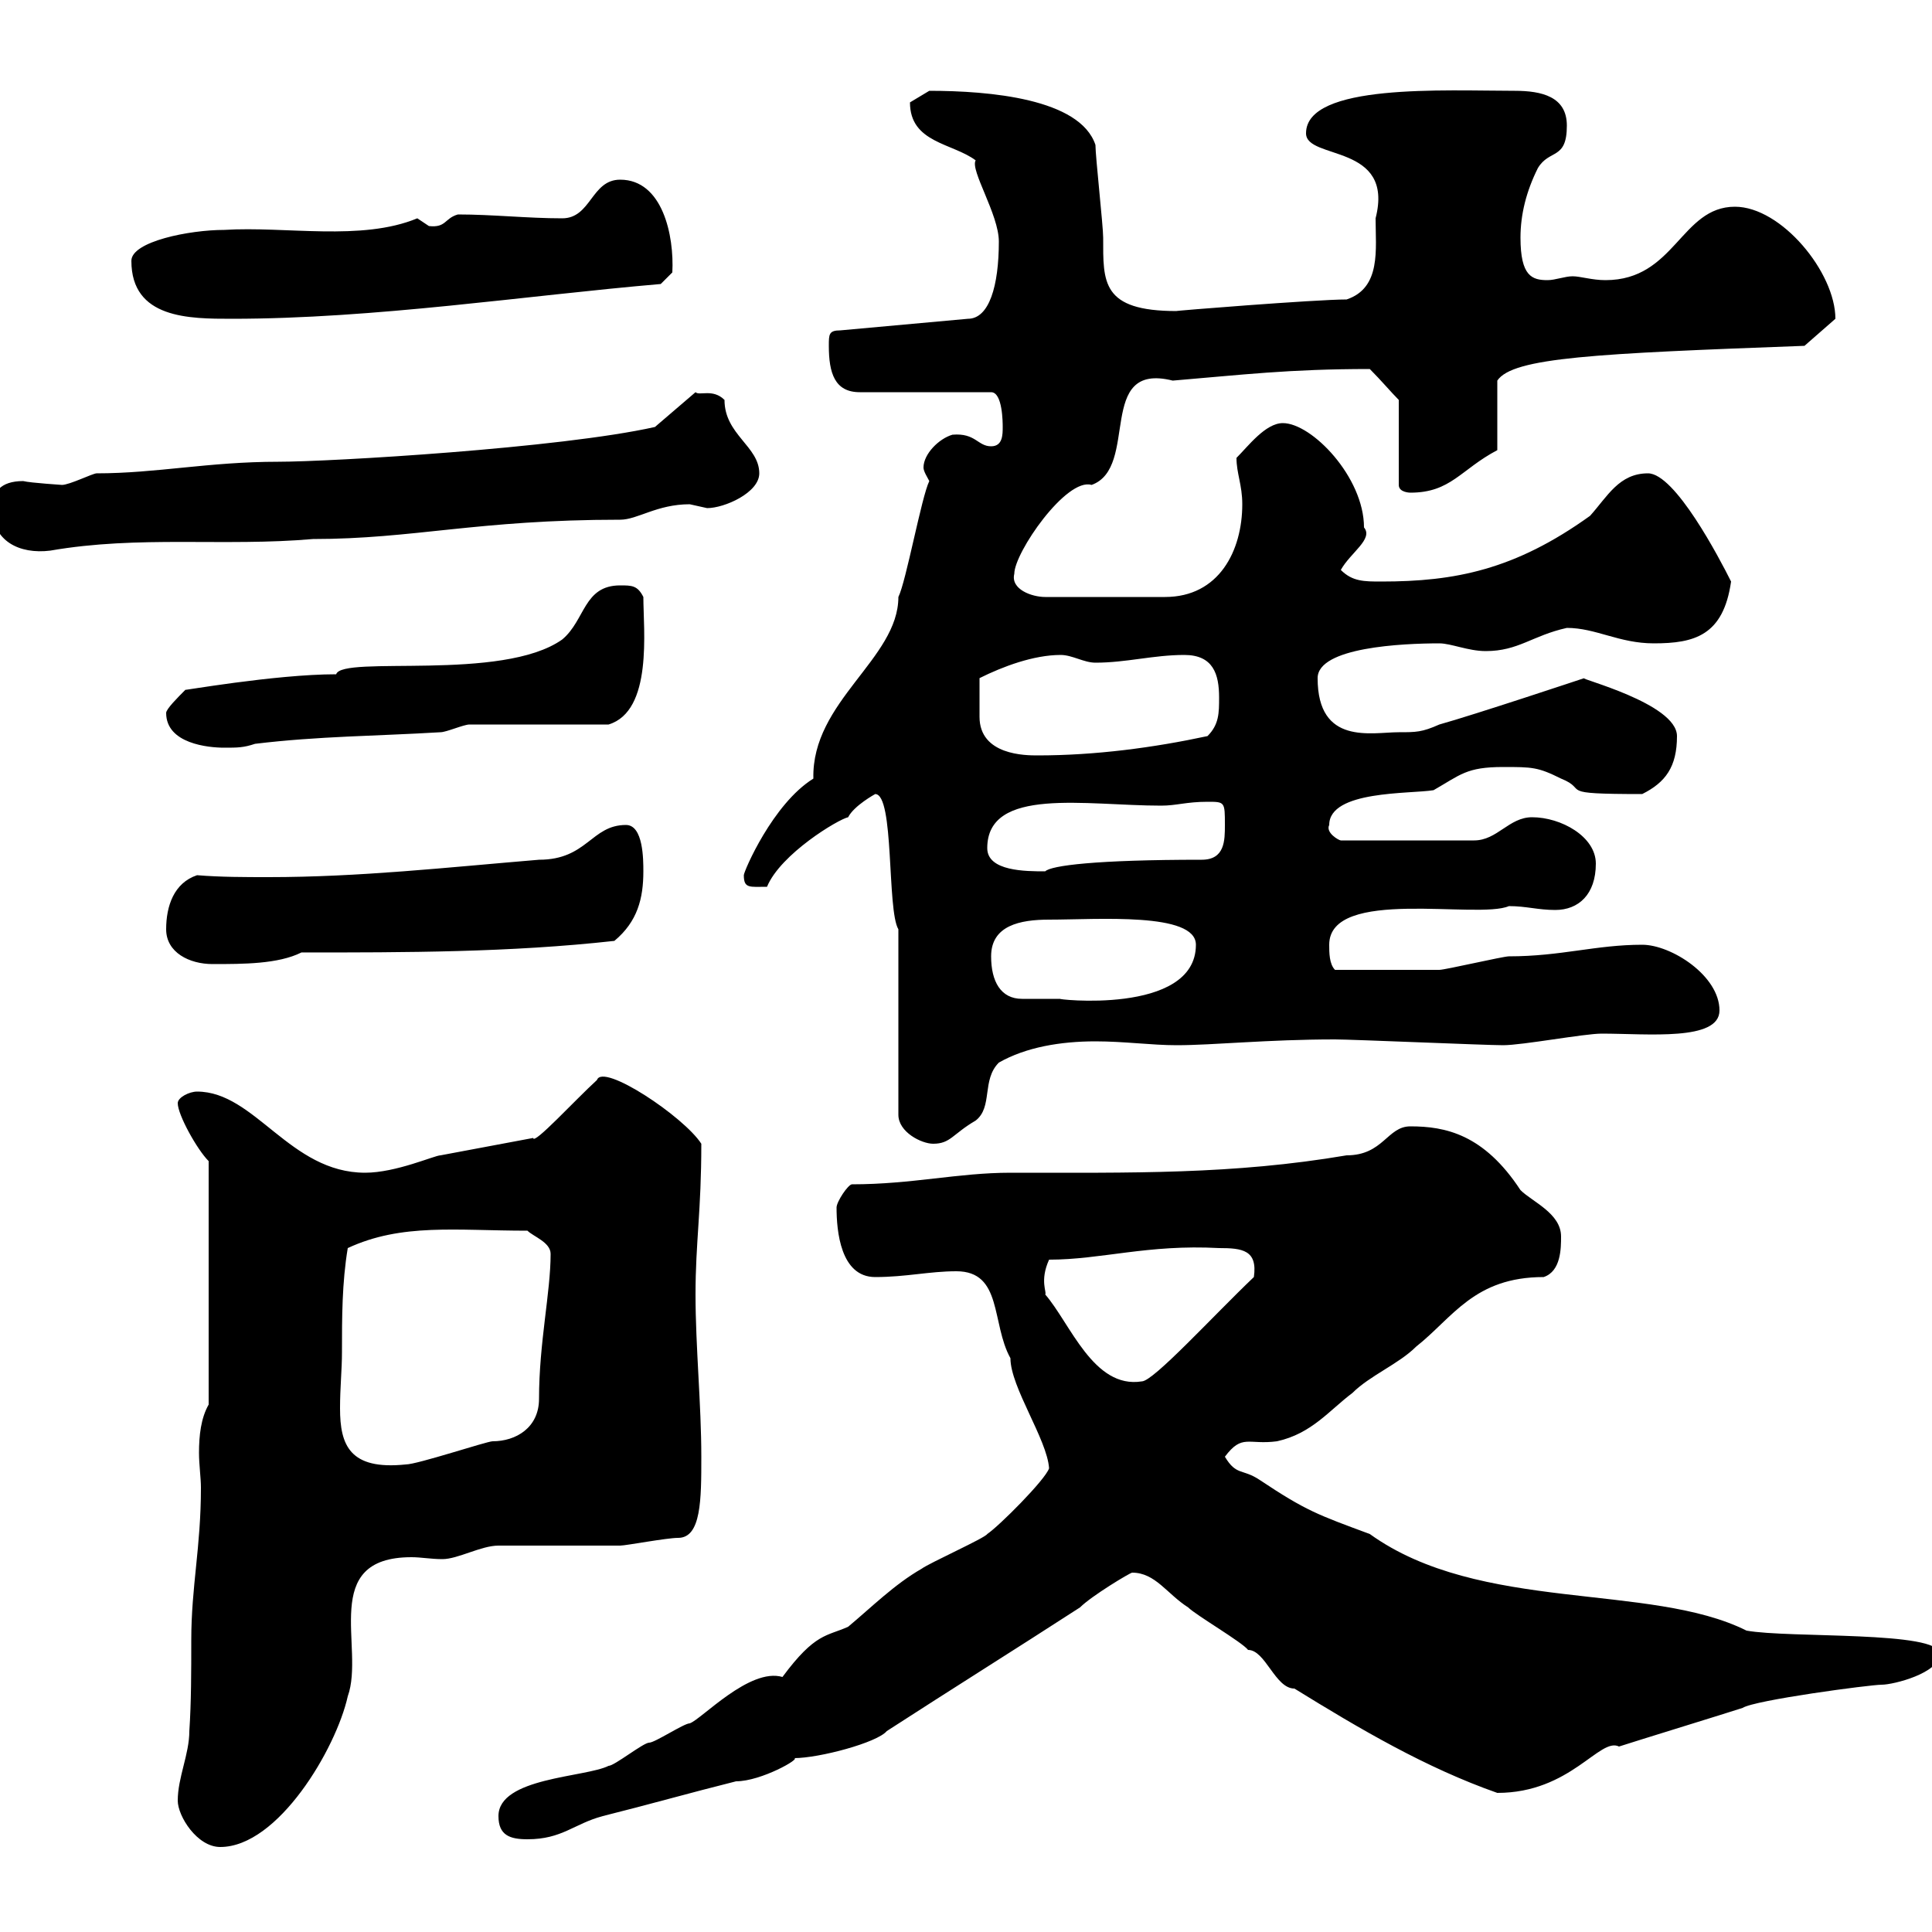 <svg xmlns="http://www.w3.org/2000/svg" xmlns:xlink="http://www.w3.org/1999/xlink" width="300" height="300"><path d="M27.60 279.60C27.60 282 30.60 286.80 34.20 286.80C43.20 286.80 52.20 271.50 54 263.40C56.70 255.90 49.50 241.80 63.90 241.80C65.40 241.80 66.90 242.10 68.70 242.10C71.10 242.10 74.70 240 77.40 240C80.10 240 93.60 240 96.30 240C97.20 240 103.50 238.80 105.30 238.80C108.90 238.80 108.90 232.80 108.90 226.20C108.90 218.10 108 209.10 108 201C108 192.90 108.90 188.10 108.90 177.60C106.20 173.40 93.60 165 92.70 167.70C89.40 170.70 82.80 177.90 82.80 176.70L68.40 179.40C67.50 179.40 61.50 182.10 56.70 182.10C45 182.10 39.60 169.50 30.60 169.50C29.40 169.50 27.60 170.40 27.60 171.30C27.60 173.10 30.60 178.50 32.40 180.30L32.40 218.10C31.20 220.20 30.90 222.90 30.90 225.60C30.90 227.40 31.20 229.50 31.20 231C31.20 240.30 29.70 246.30 29.70 254.70C29.70 259.50 29.70 264.30 29.40 268.80C29.40 272.40 27.60 276 27.60 279.60ZM77.40 282C77.40 285 79.20 285.60 81.90 285.60C87.30 285.60 89.10 283.20 93.60 282C100.80 280.20 107.10 278.40 114.30 276.60C118.20 276.60 124.50 273 123.30 273C127.20 273 136.20 270.60 137.70 268.80C147.90 262.20 157.50 256.20 167.70 249.60C169.50 247.80 175.50 244.20 175.80 244.20C179.40 244.20 181.20 247.50 184.50 249.60C185.70 250.80 192.90 255 193.80 256.20C196.50 256.20 198 262.20 201 262.20C211.20 268.50 221.40 274.50 232.50 278.40C243.90 278.40 248.40 269.70 251.40 271.20C253.20 270.60 268.80 265.80 270.60 265.20C272.40 264 290.40 261.60 292.20 261.60C294 261.60 301.20 259.80 301.20 256.80C301.20 253.20 277.80 254.40 271.20 253.20C256.20 245.70 229.80 250.50 212.70 238.20C204.60 235.20 202.80 234.60 195.60 229.80C192.90 228 192 229.20 190.20 226.20C192.90 222.60 193.80 224.40 198.30 223.80C203.70 222.60 206.40 219 210 216.30C212.70 213.60 217.20 211.80 219.90 209.10C225.60 204.60 228.90 198.30 239.70 198.30C242.40 197.40 242.40 193.80 242.40 192C242.40 188.40 237.90 186.60 236.10 184.80C230.40 176.10 224.40 174.90 219 174.90C215.40 174.90 214.80 179.40 209.10 179.40C191.40 182.40 175.80 182.10 156.90 182.10C148.80 182.10 141.60 183.90 132.30 183.90C131.70 183.90 129.90 186.60 129.90 187.50C129.90 191.10 130.50 198.30 135.90 198.30C140.70 198.30 144.30 197.40 148.50 197.40C155.70 197.40 153.90 205.50 156.90 210.90C156.90 215.40 162.60 223.50 162.90 228C162.30 229.80 155.10 237 153.30 238.20C153 238.80 144.30 242.70 143.10 243.60C138.90 246 135.30 249.60 131.70 252.60C128.40 254.10 126.60 253.50 121.50 260.40C116.40 258.90 108.90 267 107.10 267.60C106.20 267.60 101.70 270.60 100.80 270.60C99.90 270.60 95.40 274.20 94.50 274.20C90.90 276 77.40 276 77.40 282ZM53.10 210C53.10 204.60 53.10 199.20 54 193.80C62.40 189.90 70.80 191.10 81.90 191.10C82.80 192 85.50 192.90 85.50 194.70C85.50 200.70 83.70 208.50 83.70 217.20C83.70 221.70 80.10 223.80 76.50 223.80C75.60 223.80 64.80 227.40 63 227.40C54.30 228.30 52.80 224.40 52.80 218.70C52.80 215.40 53.10 212.70 53.10 210ZM162.30 201C162.60 200.70 161.40 198.90 162.90 195.60C171 195.60 178.20 193.20 189.30 193.80C192.90 193.80 195.30 194.10 194.70 198.30C188.40 204.30 179.10 214.50 177.30 214.50C169.80 215.70 166.20 205.50 162.30 201ZM139.50 144.30L139.50 173.10C139.50 175.80 143.10 177.60 144.90 177.60C147.60 177.60 147.90 176.10 151.50 174C154.20 171.90 152.40 167.70 155.10 165C159.30 162.60 164.70 161.70 170.10 161.70C174.60 161.70 178.80 162.30 182.70 162.30C188.40 162.30 196.80 161.40 207.30 161.40C210 161.40 230.70 162.30 233.40 162.30C236.40 162.30 246 160.50 248.70 160.50C255.90 160.50 267 161.70 267 156.90C267 151.50 259.50 146.70 255 146.70C247.80 146.70 242.40 148.50 234.30 148.50C233.40 148.50 224.40 150.60 223.50 150.60C220.50 150.60 214.20 150.60 207.30 150.60C206.40 149.70 206.40 147.90 206.40 146.70C206.40 137.70 229.50 142.80 234.30 140.70C237 140.70 238.80 141.30 241.50 141.30C245.10 141.30 247.80 138.90 247.80 134.10C247.80 129.90 242.40 126.90 237.90 126.90C234.30 126.90 232.50 130.50 228.90 130.50L208.20 130.50C207.90 130.50 205.80 129.30 206.40 128.10C206.40 122.70 219 123.30 222.60 122.70C226.80 120.30 227.70 119.10 233.40 119.10C237.90 119.10 238.80 119.10 242.40 120.90C246.90 122.70 241.20 123.30 255 123.30C258.60 121.50 260.40 119.10 260.40 114.30C260.40 109.20 244.80 105.30 246 105.30C246 105.30 228.90 111 223.50 112.50C220.80 113.70 219.90 113.70 217.20 113.70C213 113.70 204.60 115.80 204.60 105.30C204.60 100.50 217.80 99.90 223.50 99.90C225.30 99.90 228 101.10 230.70 101.10C235.80 101.10 237.90 98.70 243.30 97.50C247.80 97.50 251.40 99.90 256.80 99.90C263.10 99.90 267.60 98.70 268.80 90.30C267 86.70 260.10 73.50 255.90 73.50C251.40 73.50 249.60 77.10 246.90 80.10C235.20 88.50 225.90 90.30 214.50 90.30C211.80 90.30 210 90.30 208.20 88.50C209.70 85.80 213.30 83.70 211.80 81.90C211.80 74.10 203.70 65.70 199.20 65.70C196.50 65.70 193.80 69.30 192 71.10C192 73.50 192.90 75.30 192.90 78.30C192.90 85.50 189.30 92.70 180.90 92.70L162.30 92.70C160.20 92.70 156.90 91.50 157.50 89.10C157.50 85.80 165.60 74.10 169.50 75.30C177 72.60 170.10 56.10 182.10 59.10C192.90 58.20 200.10 57.30 212.70 57.30C214.50 59.10 216 60.90 217.20 62.10L217.20 75.30C217.20 76.50 219 76.50 219 76.50C225.30 76.50 226.80 72.90 232.50 69.90L232.50 59.10C234.90 55.50 247.80 54.90 280.20 53.70L285 49.50C285 42.30 276.60 32.10 269.40 32.10C261 32.10 260.10 43.50 249.30 43.50C247.20 43.50 245.40 42.90 244.20 42.90C243 42.90 241.50 43.50 240.30 43.50C237.90 43.50 236.10 42.90 236.10 36.90C236.10 33.30 237 29.70 238.80 26.10C240.60 23.10 243.30 24.90 243.30 19.50C243.30 15 239.40 14.10 235.20 14.10C224.40 14.10 202.80 12.90 202.80 20.70C202.80 24.90 216.60 22.20 213.60 33.90C213.60 38.70 214.50 44.70 209.10 46.50C204.30 46.50 181.80 48.30 182.70 48.30C171 48.30 171.30 43.80 171.30 36.90C171.30 35.10 170.10 24.30 170.10 22.50C167.70 15.30 153.60 14.10 144.30 14.10C144.30 14.10 141.30 15.90 141.30 15.90C141.30 22.20 147.90 22.20 151.50 24.90C150.60 26.40 155.10 33.30 155.10 37.50C155.10 44.40 153.60 49.50 150.30 49.50L130.50 51.30C128.70 51.30 128.70 51.90 128.70 53.70C128.70 57.90 129.60 60.90 133.50 60.90L153.90 60.90C155.70 60.90 155.70 65.70 155.70 66.30C155.70 67.50 155.70 69.30 153.90 69.30C151.80 69.30 151.50 67.20 147.90 67.50C145.80 68.10 143.40 70.50 143.40 72.60C143.40 73.20 144 74.10 144.30 74.70C143.10 77.10 140.70 90.30 139.50 92.70C139.50 102.30 126 108.90 126.30 120.90C120 124.80 115.50 135.30 115.50 135.90C115.50 138 116.40 137.70 119.10 137.70C121.20 132.60 130.20 127.20 131.70 126.90C132.60 125.10 135.90 123.30 135.90 123.30C138.90 123.30 137.70 141.30 139.50 144.30ZM153.90 148.50C153.90 143.70 158.40 142.80 162.90 142.80C170.40 142.80 185.70 141.60 185.70 146.70C185.70 157.80 163.20 155.10 164.70 155.10C164.10 155.10 159.30 155.10 158.70 155.10C155.40 155.10 153.90 152.40 153.90 148.50ZM25.80 144.30C25.80 147.90 29.40 149.70 33 149.70C37.80 149.70 43.20 149.70 46.80 147.90C63 147.90 79.20 147.90 95.40 146.10C99 143.10 99.90 139.50 99.90 135.30C99.90 133.50 99.90 128.10 97.20 128.10C91.80 128.10 91.20 133.50 83.70 133.50C69.30 134.70 55.80 136.20 41.70 136.20C38.10 136.20 34.20 136.20 30.60 135.90C27 137.10 25.80 140.70 25.80 144.30ZM153.30 131.70C153.30 122.10 168.60 125.10 180.30 125.10C182.70 125.10 184.20 124.50 187.50 124.50C190.20 124.50 190.20 124.50 190.20 128.10C190.20 130.50 190.20 133.50 186.60 133.50C170.10 133.50 163.20 134.40 162.30 135.30C159.30 135.30 153.30 135.30 153.30 131.70ZM152.10 108.90C152.10 108.30 152.10 106.50 152.10 105.30C155.70 103.50 160.50 101.70 164.70 101.70C166.50 101.70 168.30 102.90 170.10 102.90C174.90 102.90 179.10 101.70 183.90 101.70C188.40 101.70 189.30 104.70 189.30 108.30C189.30 110.70 189.30 112.50 187.50 114.30C179.10 116.10 170.10 117.30 161.10 117.30C159.30 117.30 152.10 117.30 152.10 111.30C152.10 110.70 152.10 109.50 152.10 108.90ZM25.80 110.70C25.80 115.50 32.40 116.10 34.80 116.10C36.90 116.10 37.80 116.10 39.60 115.50C49.50 114.30 58.50 114.30 68.40 113.70C69.30 113.70 72 112.50 72.90 112.50C76.50 112.50 90.90 112.50 94.50 112.50C101.40 110.40 99.90 97.80 99.90 92.70C99 90.90 98.10 90.90 96.30 90.90C90.60 90.90 90.90 96.30 87.30 99.30C78 105.90 53.10 101.70 52.20 104.70C42.60 104.70 27.60 107.40 28.80 107.10C27.60 108.30 25.80 110.10 25.80 110.70ZM-1.20 78.90C-1.20 84 3 86.10 7.80 85.50C21.60 83.10 34.80 84.90 48.60 83.70C64.20 83.70 74.10 80.70 96.30 80.70C99 80.70 102 78.30 107.10 78.30C107.10 78.30 109.80 78.90 109.80 78.90C112.50 78.90 117.90 76.50 117.90 73.50C117.90 69.30 112.50 67.50 112.50 62.10C110.70 60.30 108.60 61.50 108 60.90L101.70 66.30C87 69.60 51.30 71.70 43.20 71.70C32.40 71.70 24.30 73.50 15 73.50C14.40 73.50 10.80 75.30 9.60 75.30C9.90 75.30 4.80 75 3.60 74.70C0 74.70-1.20 76.50-1.20 78.90ZM20.40 40.50C20.40 49.50 29.40 49.50 36 49.50C58.20 49.50 81.60 45.90 102.60 44.10L104.40 42.30C104.70 36.60 102.90 27.90 96.30 27.90C91.80 27.90 91.80 33.90 87.30 33.90C81.90 33.90 76.50 33.30 71.10 33.30C69 33.90 69.30 35.40 66.60 35.10C66.60 35.10 64.80 33.90 64.80 33.90C56.10 37.50 44.40 35.10 34.80 35.70C29.40 35.70 20.40 37.50 20.40 40.50Z"/></svg>